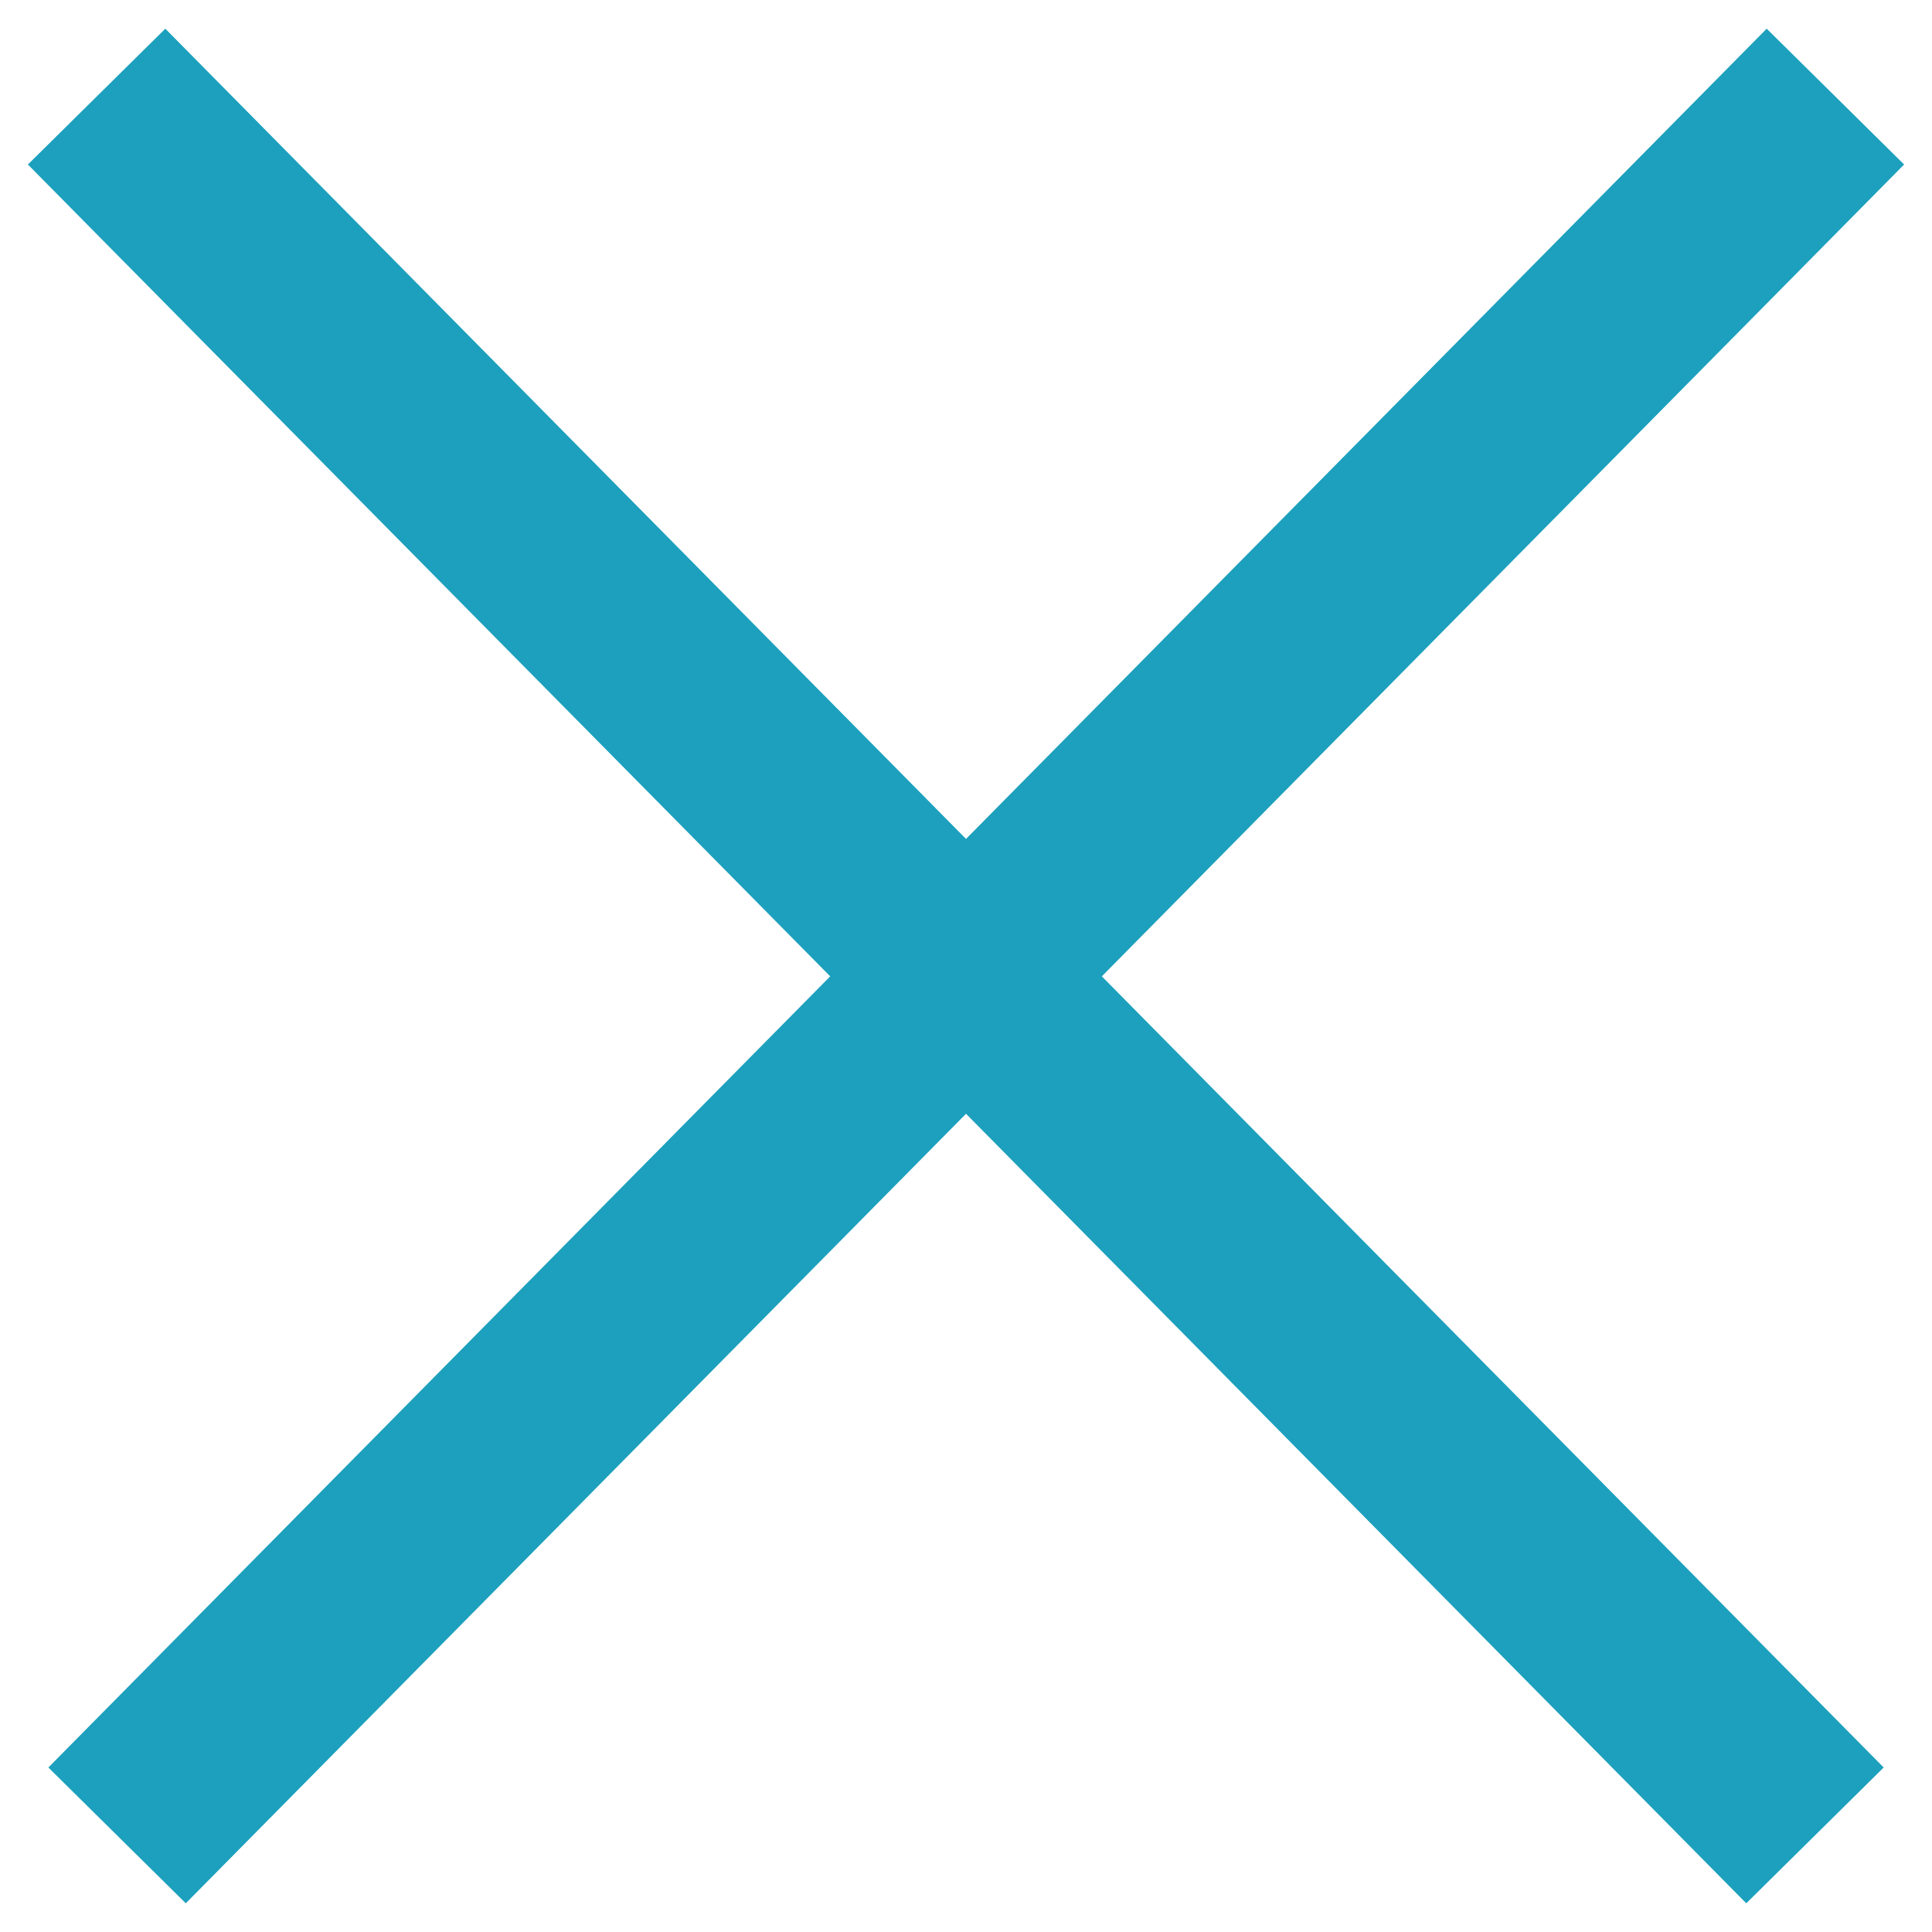 <svg width="40" height="40" viewBox="0 0 40 40" fill="none" xmlns="http://www.w3.org/2000/svg">
<path d="M2 2L37.577 38" stroke="#1CA0BD" stroke-width="4"/>
<path d="M38 2L2.424 38" stroke="#1CA0BD" stroke-width="4"/>
</svg>

